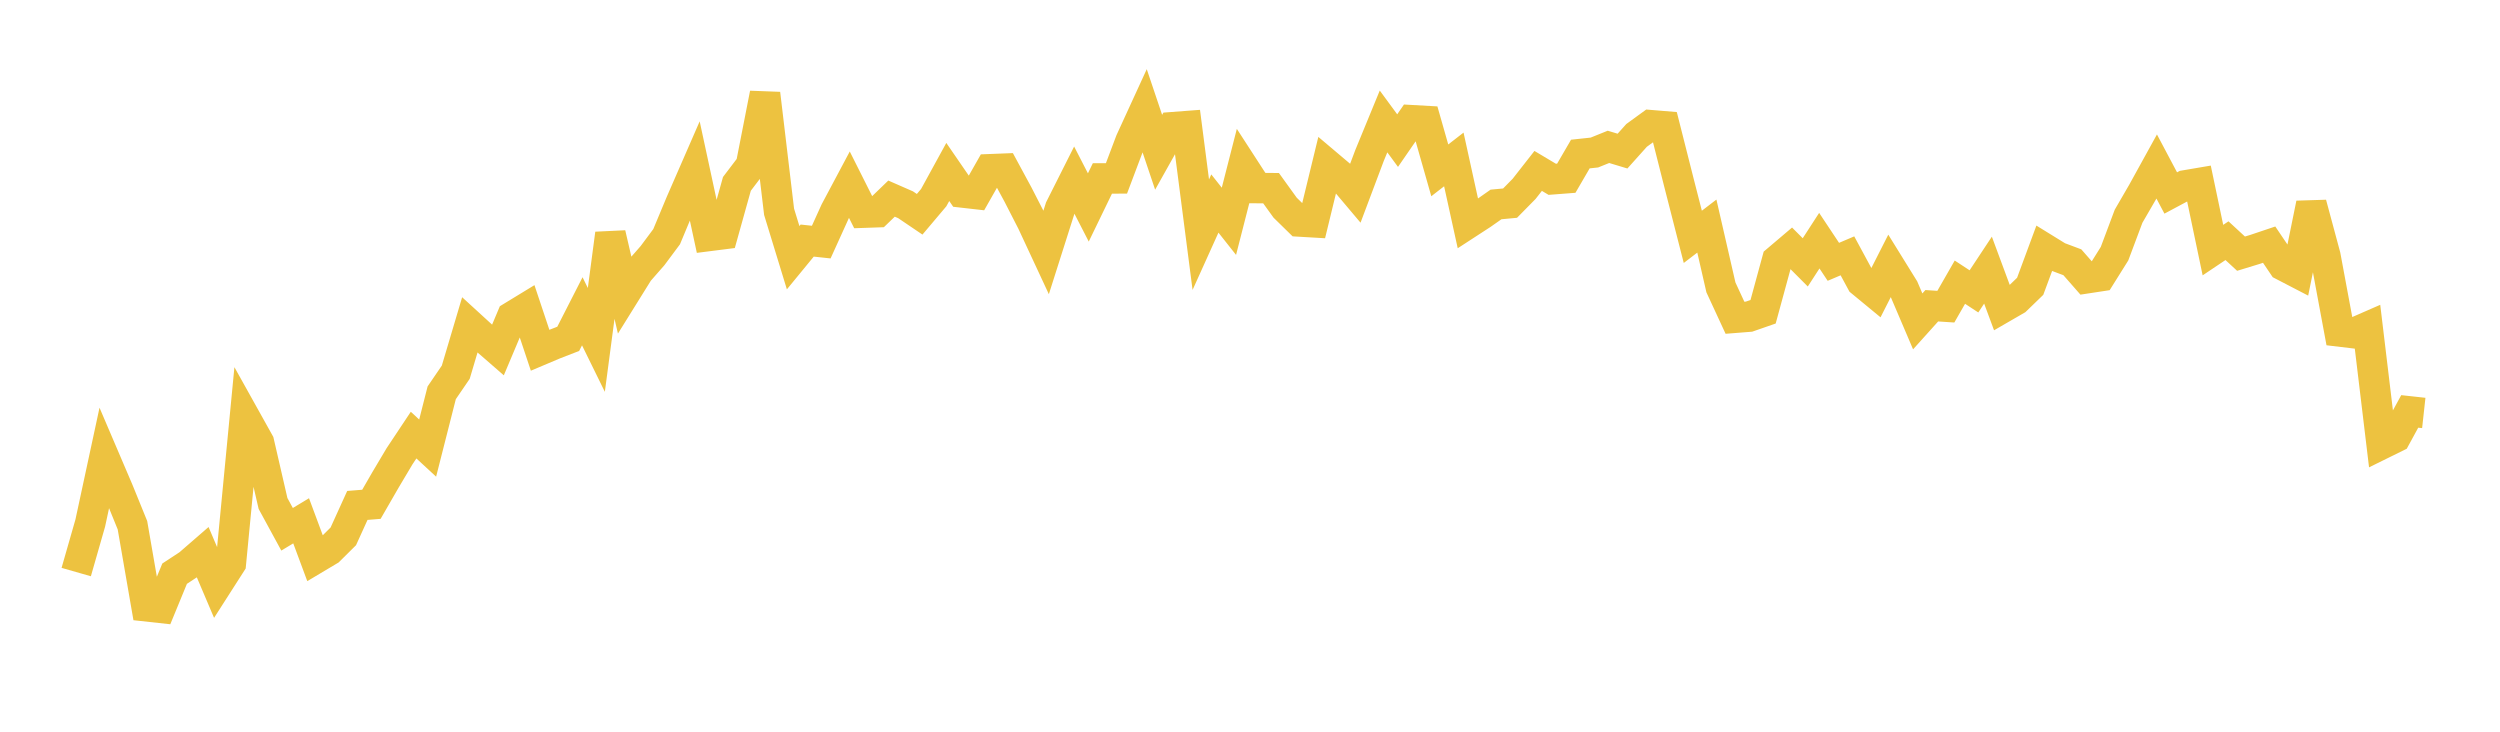 <svg width="164" height="48" xmlns="http://www.w3.org/2000/svg" xmlns:xlink="http://www.w3.org/1999/xlink"><path fill="none" stroke="rgb(237,194,64)" stroke-width="2" d="M5,37.527L5.922,34.311L6.844,30.029L7.766,32.186L8.689,34.455L9.611,39.774L10.533,39.875L11.455,37.633L12.377,37.028L13.299,36.228L14.222,38.398L15.144,36.958L16.066,27.374L16.988,29.027L17.91,33.028L18.832,34.721L19.754,34.164L20.677,36.649L21.599,36.099L22.521,35.185L23.443,33.156L24.365,33.082L25.287,31.482L26.21,29.93L27.132,28.543L28.054,29.395L28.976,25.767L29.898,24.417L30.82,21.314L31.743,22.159L32.665,22.961L33.587,20.774L34.509,20.212L35.431,22.976L36.353,22.586L37.275,22.228L38.198,20.42L39.12,22.298L40.042,15.33L40.964,19.303L41.886,17.821L42.808,16.767L43.731,15.527L44.653,13.318L45.575,11.204L46.497,15.48L47.419,15.363L48.341,12.062L49.263,10.848L50.186,6.142L51.108,13.893L52.03,16.905L52.952,15.782L53.874,15.881L54.796,13.849L55.719,12.115L56.641,13.951L57.563,13.919L58.485,13.029L59.407,13.433L60.329,14.057L61.251,12.965L62.174,11.281L63.096,12.622L64.018,12.727L64.94,11.103L65.862,11.067L66.784,12.771L67.707,14.572L68.629,16.552L69.551,13.65L70.473,11.817L71.395,13.609L72.317,11.706L73.24,11.703L74.162,9.258L75.084,7.248L76.006,9.989L76.928,8.344L77.85,8.274L78.772,15.395L79.695,13.351L80.617,14.517L81.539,10.914L82.461,12.337L83.383,12.345L84.305,13.624L85.228,14.528L86.15,14.582L87.072,10.788L87.994,11.567L88.916,12.66L89.838,10.209L90.76,7.967L91.683,9.224L92.605,7.886L93.527,7.938L94.449,11.175L95.371,10.459L96.293,14.659L97.216,14.059L98.138,13.412L99.06,13.326L99.982,12.389L100.904,11.212L101.826,11.762L102.749,11.691L103.671,10.105L104.593,10.006L105.515,9.634L106.437,9.912L107.359,8.883L108.281,8.212L109.204,8.289L110.126,11.934L111.048,15.537L111.97,14.831L112.892,18.852L113.814,20.845L114.737,20.772L115.659,20.451L116.581,17.068L117.503,16.286L118.425,17.211L119.347,15.788L120.269,17.176L121.192,16.783L122.114,18.49L123.036,19.25L123.958,17.433L124.88,18.922L125.802,21.083L126.725,20.057L127.647,20.118L128.569,18.51L129.491,19.115L130.413,17.721L131.335,20.208L132.257,19.675L133.18,18.781L134.102,16.29L135.024,16.859L135.946,17.205L136.868,18.257L137.79,18.116L138.713,16.642L139.635,14.184L140.557,12.593L141.479,10.921L142.401,12.66L143.323,12.167L144.246,12.01L145.168,16.407L146.09,15.789L147.012,16.641L147.934,16.359L148.856,16.049L149.778,17.415L150.701,17.894L151.623,13.362L152.545,16.785L153.467,21.744L154.389,21.854L155.311,21.451L156.234,29.136L157.156,28.681L158.078,26.989L159,27.09"></path></svg>
